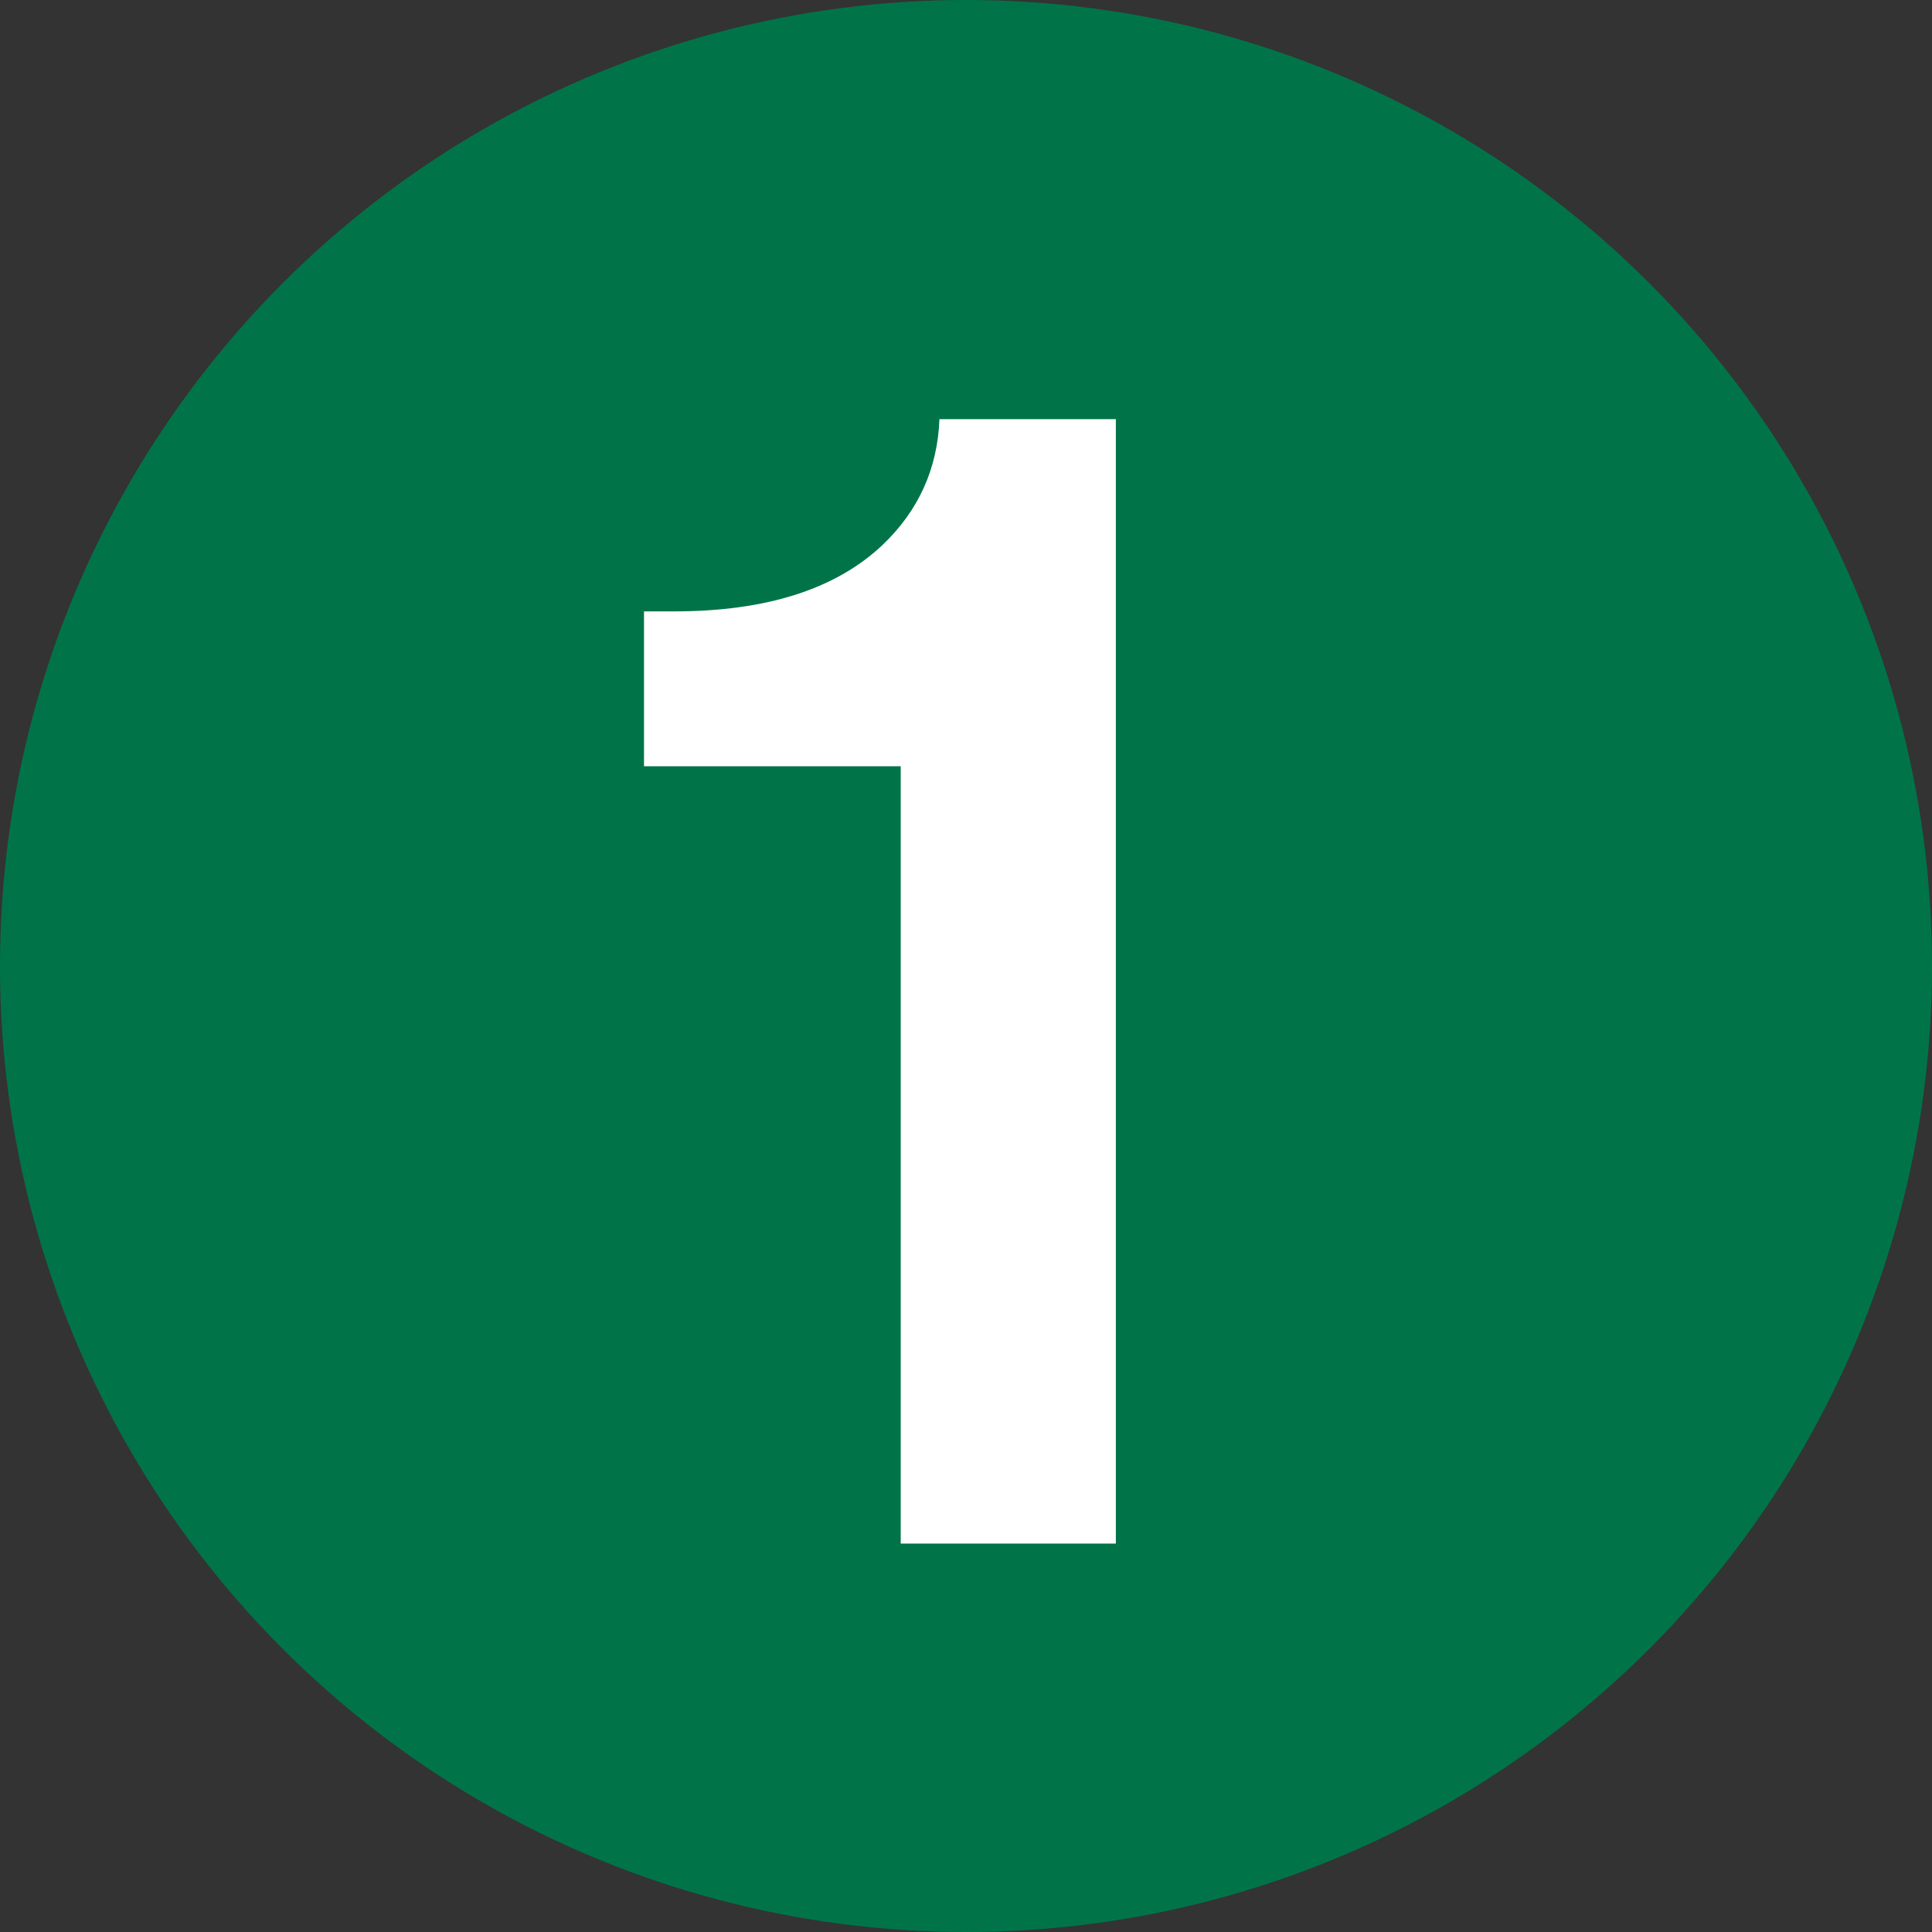 <svg xmlns="http://www.w3.org/2000/svg" viewBox="0 0 1200 1200"><rect x="0" y="0" width="1200" height="1200" fill="#333333" stroke="none"/><circle cx="600" cy="600" r="600" style="fill:#007448;fill-opacity:1"/><path fill="#fff" d="M400 379.736h18.707c57.01 0 100.063-13.654 129.17-40.979 22.563-21.38 34.434-47.505 35.63-78.391H693.08v698.4H559.457v-482.82H400Z" style="stroke-width:3.509"/></svg>